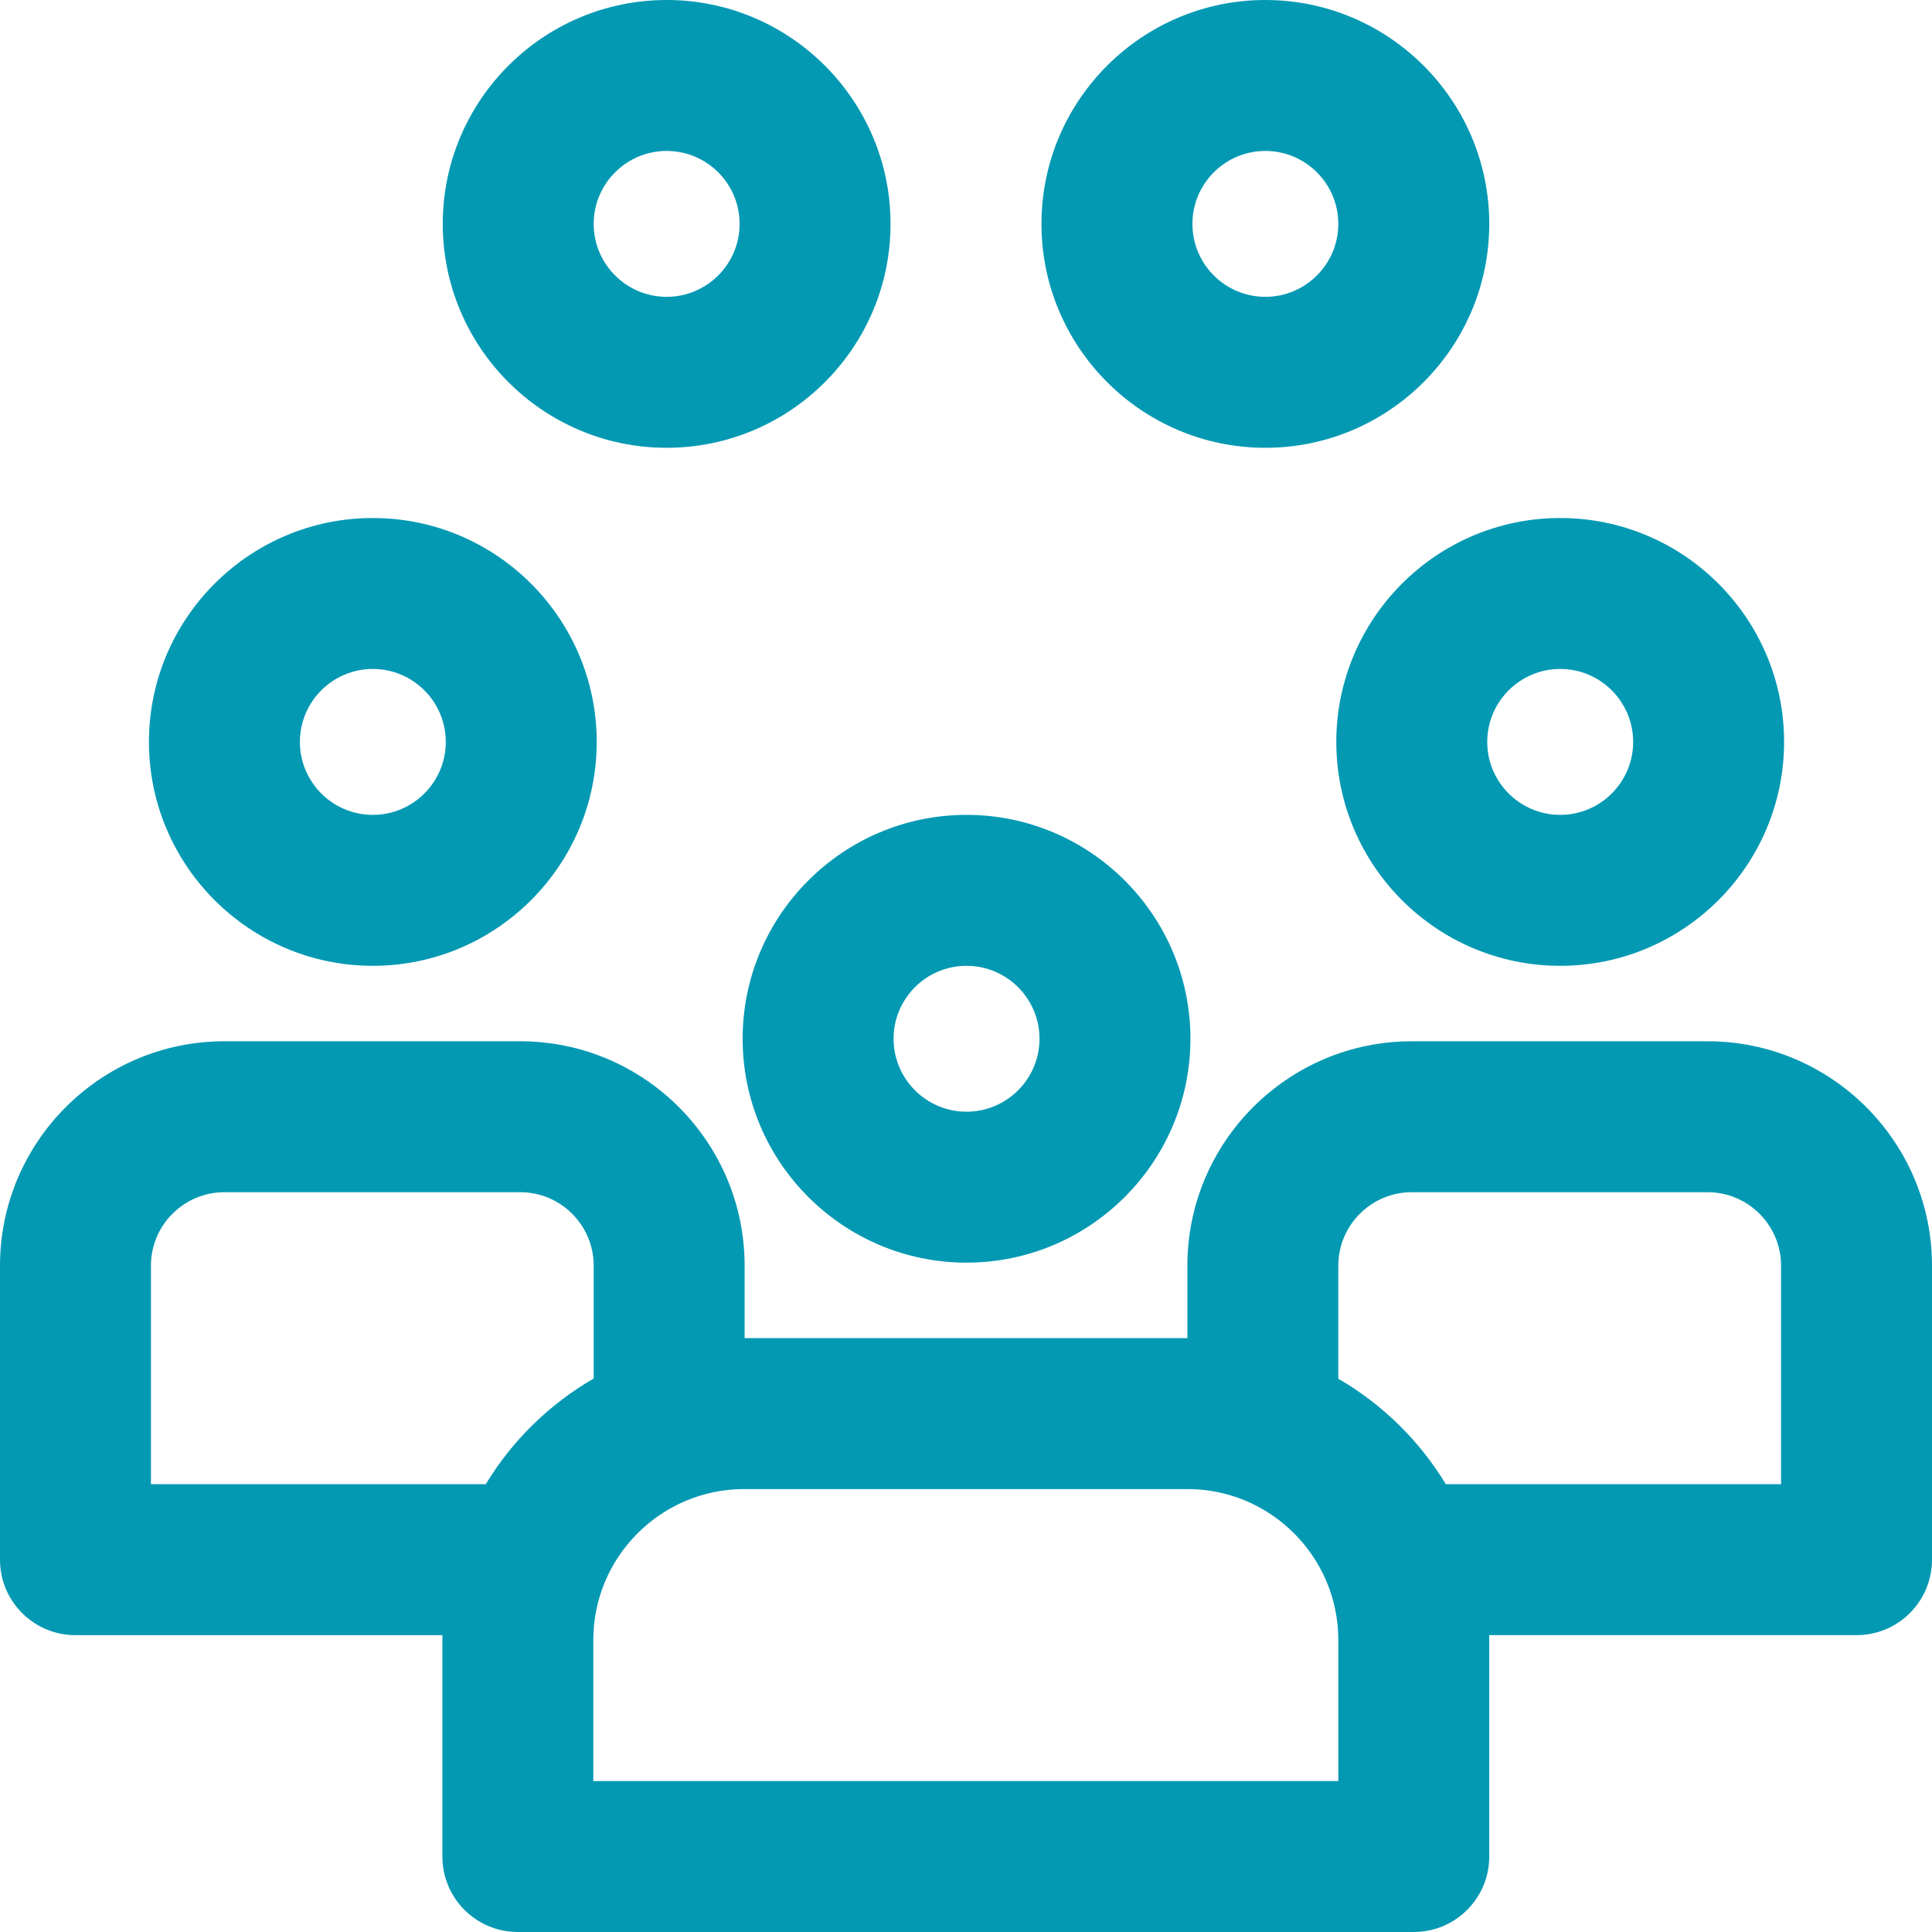 <svg xmlns="http://www.w3.org/2000/svg" width="72" height="72" viewBox="0 0 72 72" fill="none"><g clip-path="url(#clip0_43_3728)"><path d="M27.676 38.711C27.676 43.312 31.419 47.055 36.019 47.055C40.62 47.055 44.364 43.312 44.364 38.711C44.364 34.111 40.62 30.368 36.019 30.368C31.419 30.368 27.676 34.111 27.676 38.711ZM36.019 35.993C37.519 35.993 38.739 37.212 38.739 38.711C38.739 40.21 37.519 41.43 36.019 41.43C34.52 41.43 33.301 40.21 33.301 38.711C33.301 37.212 34.52 35.993 36.019 35.993Z" fill="#0499B3"></path><path d="M49.8 27.649C49.8 32.25 53.543 35.993 58.144 35.993C62.745 35.993 66.488 32.25 66.488 27.649C66.488 23.048 62.745 19.305 58.144 19.305C53.543 19.305 49.8 23.048 49.8 27.649ZM58.144 24.93C59.644 24.93 60.863 26.15 60.863 27.649C60.863 29.148 59.644 30.368 58.144 30.368C56.645 30.368 55.425 29.148 55.425 27.649C55.425 26.15 56.645 24.93 58.144 24.93Z" fill="#0499B3"></path><path d="M63.637 38.805H52.613C48.002 38.805 44.25 42.557 44.25 47.169V49.868H27.75V47.169C27.75 42.557 23.998 38.805 19.387 38.805H8.363C3.752 38.805 0 42.557 0 47.169V58.125C0 59.678 1.259 60.938 2.812 60.938H16.491C16.489 60.998 16.486 61.057 16.486 61.118V69.187C16.486 70.741 17.745 72 19.299 72H52.687C54.241 72 55.5 70.741 55.5 69.187V61.118C55.5 61.057 55.496 60.998 55.495 60.937H69.188C70.741 60.937 72 59.678 72 58.125V47.169C72 42.557 68.248 38.805 63.637 38.805ZM5.625 55.312V47.169C5.625 45.658 6.853 44.43 8.363 44.43H19.387C20.896 44.43 22.125 45.658 22.125 47.169V51.373C20.476 52.327 19.088 53.684 18.103 55.312H5.625ZM49.875 66.375H22.111V61.118C22.111 58.016 24.634 55.493 27.736 55.493H44.25C47.352 55.493 49.875 58.016 49.875 61.118V66.375ZM66.375 55.312H53.882C52.9 53.688 51.518 52.334 49.875 51.381V47.169C49.875 45.658 51.103 44.43 52.613 44.43H63.637C65.147 44.43 66.375 45.658 66.375 47.169V55.312Z" fill="#0499B3"></path><path d="M13.894 35.993C18.495 35.993 22.238 32.25 22.238 27.649C22.238 23.048 18.495 19.305 13.894 19.305C9.294 19.305 5.551 23.048 5.551 27.649C5.551 32.25 9.294 35.993 13.894 35.993ZM13.894 24.93C15.393 24.93 16.613 26.15 16.613 27.649C16.613 29.148 15.393 30.368 13.894 30.368C12.395 30.368 11.176 29.148 11.176 27.649C11.176 26.15 12.395 24.93 13.894 24.93Z" fill="#0499B3"></path><path d="M24.844 16.688C29.445 16.688 33.188 12.945 33.188 8.344C33.188 3.743 29.445 0 24.844 0C20.243 0 16.5 3.743 16.5 8.344C16.5 12.945 20.243 16.688 24.844 16.688ZM24.844 5.625C26.343 5.625 27.563 6.844 27.563 8.344C27.563 9.843 26.343 11.062 24.844 11.062C23.345 11.062 22.125 9.843 22.125 8.344C22.125 6.844 23.345 5.625 24.844 5.625Z" fill="#0499B3"></path><path d="M47.156 16.688C51.757 16.688 55.5 12.945 55.5 8.344C55.5 3.743 51.757 0 47.156 0C42.556 0 38.812 3.743 38.812 8.344C38.812 12.945 42.556 16.688 47.156 16.688ZM47.156 5.625C48.655 5.625 49.875 6.844 49.875 8.344C49.875 9.843 48.655 11.062 47.156 11.062C45.657 11.062 44.438 9.843 44.438 8.344C44.438 6.844 45.657 5.625 47.156 5.625Z" fill="#0499B3"></path></g><defs><clipPath id="clip0_43_3728"><rect width="72" height="72" fill="white"></rect></clipPath></defs></svg>